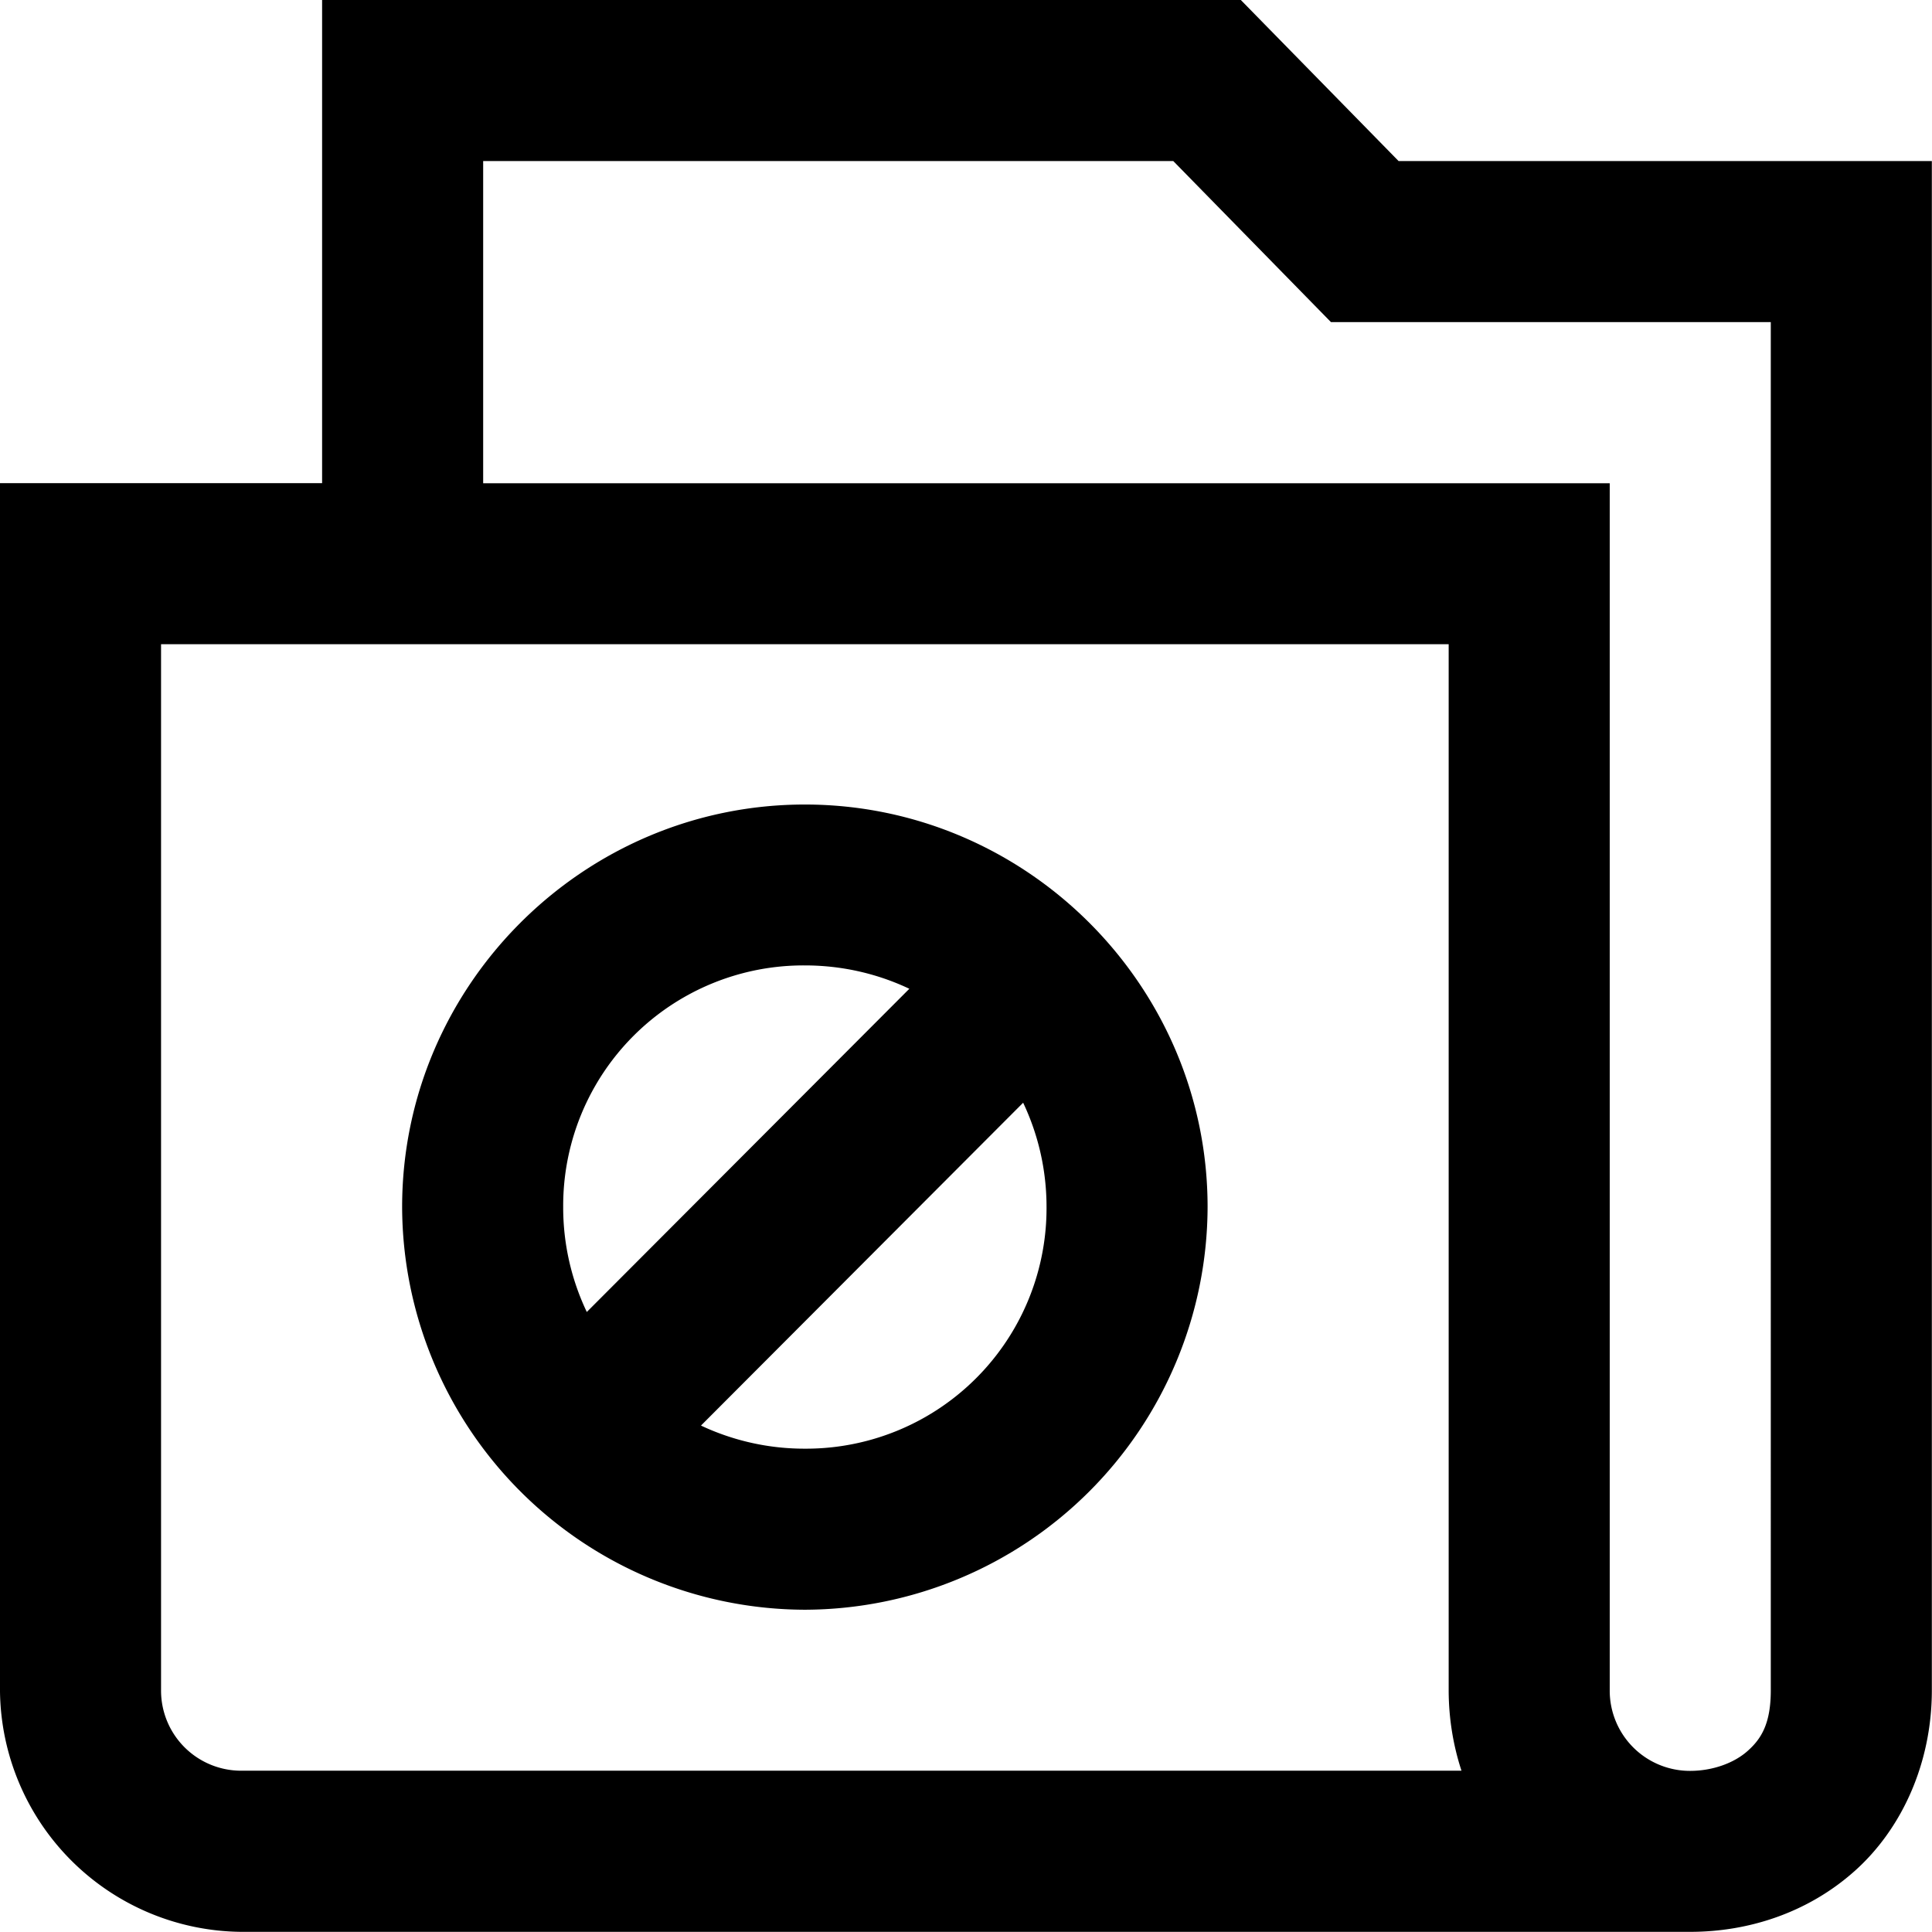 <svg id="folder-block" version="1.1" xmlns="http://www.w3.org/2000/svg" viewBox="0 0 48 48"><path d="M4.365.545v5.73H.545v14.321a2.888 2.888 0 002.86 2.859h17.184c.69 0 1.393-.225 1.948-.719.555-.493.918-1.271.918-2.147V2.455h-6.324L15.26.545H4.366zm1.91 1.91h8.184l1.87 1.91h5.216V20.59c0 .398-.114.577-.275.72-.16.143-.413.235-.677.236a.951.951 0 01-.958-.956V6.276H6.275v-3.82zm-3.82 5.73h15.27v12.419c.002.331.056.648.152.94H3.414a.95.95 0 01-.959-.958v-12.4zm7.635 1.901c-2.626 0-4.776 2.147-4.776 4.773a4.79 4.79 0 004.776 4.776 4.79 4.79 0 004.776-4.776c0-2.626-2.15-4.773-4.776-4.773zm0 1.908c.445 0 .865.1 1.239.277l-3.825 3.833a2.88 2.88 0 01-.28-1.245 2.85 2.85 0 012.866-2.865zm2.589 1.629c.177.374.277.792.277 1.236a2.852 2.852 0 01-2.866 2.866 2.88 2.88 0 01-1.232-.274l3.82-3.828z" transform="translate(-1.142 -1.142) scale(2.095)"/></svg>